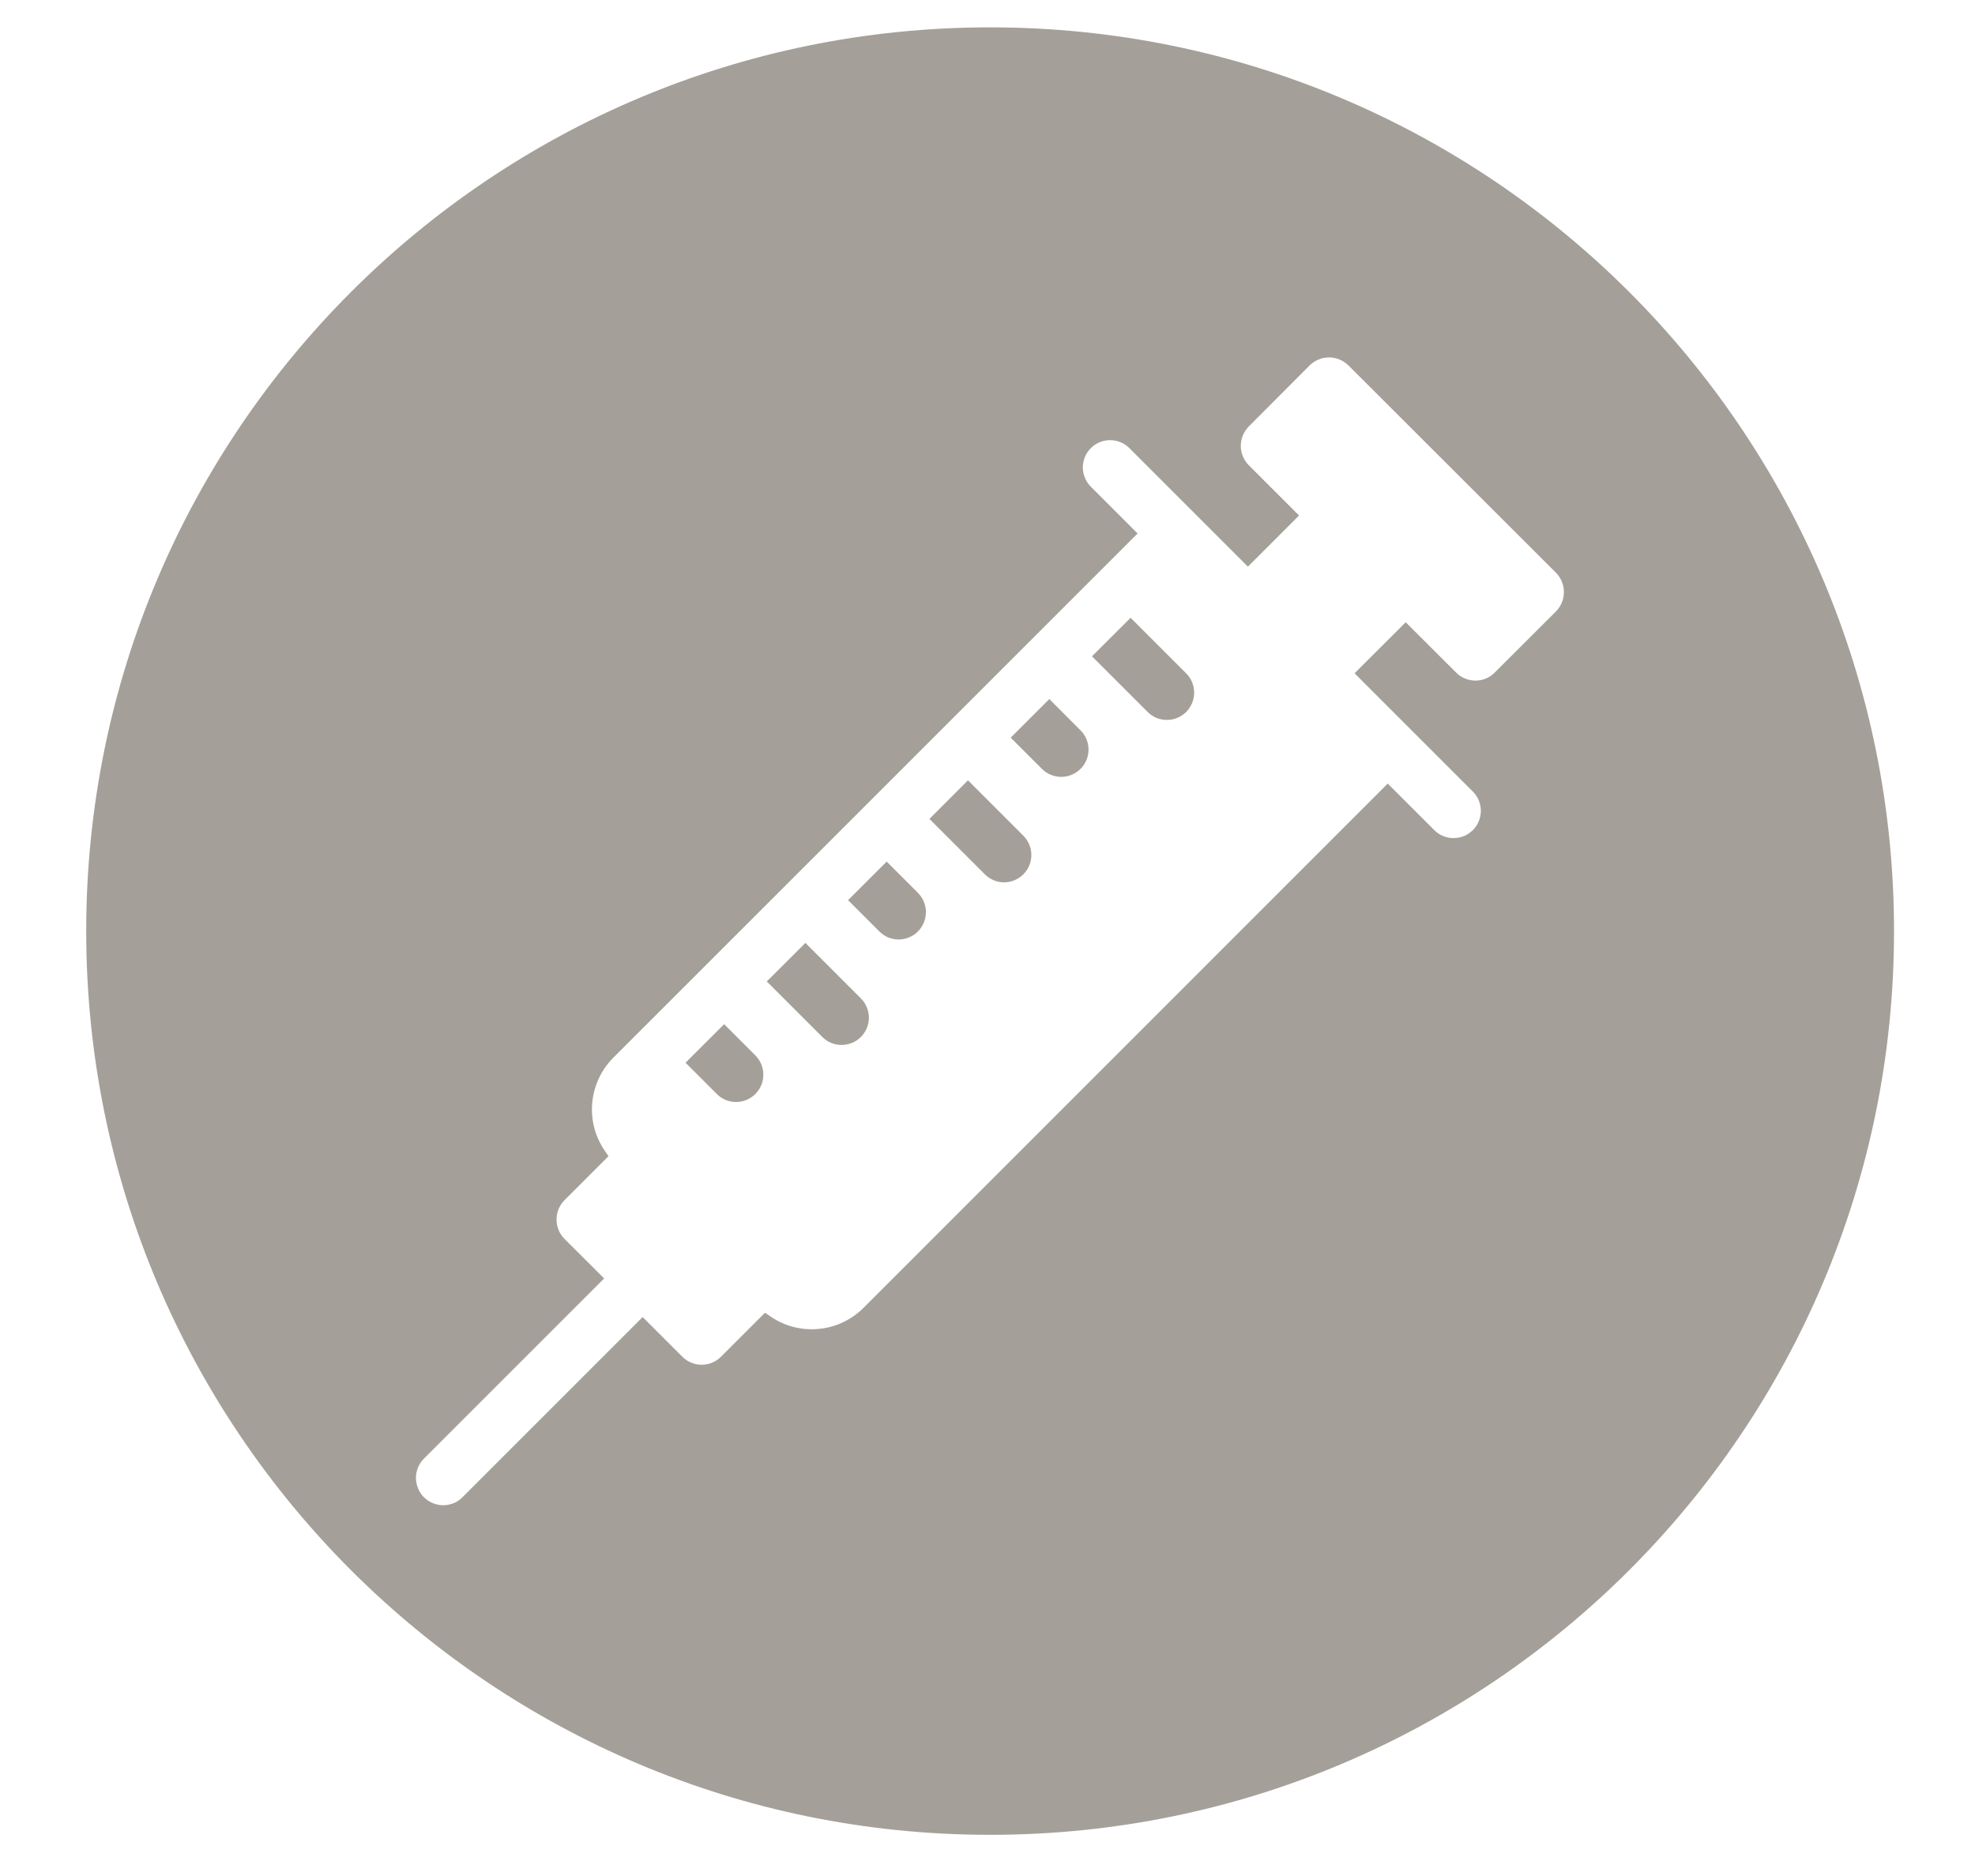 <svg width="20" height="19" viewBox="0 0 20 19" fill="none" xmlns="http://www.w3.org/2000/svg">
<path fill-rule="evenodd" clip-rule="evenodd" d="M10.026 0.277C4.971 0.277 0.873 4.375 0.873 9.43C0.873 14.485 4.971 18.583 10.026 18.583C15.082 18.583 19.18 14.485 19.18 9.43C19.18 4.375 15.082 0.277 10.026 0.277ZM4.298 14.768L6.118 12.948L5.716 12.547C5.664 12.495 5.636 12.424 5.636 12.351C5.636 12.278 5.664 12.208 5.716 12.156L6.162 11.71L6.119 11.647C6.024 11.505 5.981 11.335 5.998 11.165C6.014 10.995 6.089 10.835 6.209 10.714L11.52 5.403L11.052 4.935C11.025 4.909 11.003 4.879 10.989 4.845C10.974 4.811 10.966 4.775 10.965 4.738C10.965 4.701 10.972 4.664 10.986 4.63C10.999 4.596 11.02 4.565 11.046 4.539C11.072 4.513 11.103 4.492 11.138 4.478C11.172 4.464 11.208 4.457 11.245 4.458C11.282 4.458 11.319 4.466 11.352 4.481C11.386 4.496 11.417 4.517 11.442 4.544L12.637 5.739L13.155 5.221L12.645 4.711C12.594 4.659 12.565 4.589 12.565 4.516C12.565 4.443 12.594 4.372 12.645 4.32L13.263 3.7C13.315 3.649 13.385 3.62 13.458 3.62C13.531 3.62 13.602 3.649 13.654 3.7L15.757 5.801C15.808 5.853 15.837 5.923 15.837 5.996C15.837 6.07 15.808 6.14 15.757 6.192L15.136 6.812C15.111 6.838 15.08 6.858 15.047 6.872C15.013 6.886 14.977 6.893 14.941 6.893C14.905 6.893 14.869 6.886 14.835 6.872C14.802 6.858 14.771 6.838 14.746 6.812L14.235 6.302L13.717 6.819L14.913 8.015C14.939 8.04 14.96 8.071 14.974 8.104C14.988 8.138 14.995 8.174 14.996 8.21C14.996 8.247 14.989 8.283 14.975 8.317C14.961 8.351 14.941 8.382 14.915 8.407C14.889 8.433 14.858 8.454 14.824 8.468C14.791 8.481 14.754 8.488 14.718 8.488C14.681 8.488 14.645 8.481 14.611 8.466C14.578 8.452 14.547 8.431 14.522 8.405L14.053 7.936L8.742 13.248C8.621 13.368 8.462 13.443 8.292 13.459C8.122 13.476 7.951 13.433 7.81 13.338L7.747 13.295L7.301 13.741C7.275 13.767 7.245 13.787 7.211 13.801C7.178 13.815 7.142 13.822 7.105 13.822C7.069 13.822 7.033 13.815 7 13.801C6.966 13.787 6.936 13.767 6.91 13.741L6.508 13.339L4.688 15.159C4.663 15.186 4.632 15.207 4.599 15.222C4.565 15.236 4.529 15.244 4.492 15.245C4.455 15.245 4.418 15.238 4.384 15.224C4.35 15.21 4.319 15.19 4.293 15.164C4.267 15.138 4.246 15.107 4.233 15.072C4.219 15.038 4.212 15.002 4.212 14.965C4.213 14.928 4.22 14.892 4.235 14.858C4.25 14.824 4.271 14.794 4.298 14.768ZM7.333 10.373L7.649 10.689C7.701 10.741 7.73 10.811 7.73 10.885C7.73 10.958 7.701 11.028 7.649 11.08C7.597 11.132 7.527 11.161 7.454 11.161C7.381 11.161 7.31 11.132 7.259 11.08L6.942 10.763L7.333 10.373ZM8.326 10.501L7.765 9.94L8.156 9.55L8.717 10.111C8.743 10.136 8.763 10.166 8.777 10.2C8.791 10.234 8.799 10.27 8.799 10.306C8.799 10.343 8.792 10.379 8.778 10.412C8.764 10.446 8.744 10.477 8.718 10.502C8.692 10.528 8.662 10.549 8.628 10.562C8.594 10.576 8.558 10.583 8.522 10.583C8.485 10.583 8.449 10.576 8.416 10.562C8.382 10.548 8.352 10.527 8.326 10.501ZM9.1 9.515C9.064 9.515 9.028 9.508 8.994 9.494C8.961 9.48 8.931 9.459 8.905 9.434L8.588 9.117L8.979 8.726L9.296 9.043C9.334 9.082 9.36 9.131 9.371 9.184C9.382 9.238 9.376 9.293 9.355 9.344C9.334 9.394 9.299 9.438 9.254 9.468C9.208 9.498 9.155 9.515 9.1 9.515V9.515ZM9.973 8.855L9.412 8.294L9.802 7.903L10.363 8.464C10.389 8.49 10.409 8.52 10.423 8.554C10.437 8.587 10.444 8.623 10.444 8.659C10.444 8.696 10.437 8.732 10.423 8.765C10.409 8.799 10.389 8.829 10.363 8.855C10.338 8.88 10.307 8.901 10.274 8.915C10.24 8.929 10.204 8.936 10.168 8.936C10.132 8.936 10.096 8.929 10.062 8.915C10.029 8.901 9.998 8.88 9.973 8.855ZM10.551 7.787L10.235 7.471L10.626 7.08L10.942 7.397C10.968 7.422 10.988 7.453 11.002 7.486C11.016 7.52 11.023 7.556 11.023 7.592C11.023 7.628 11.016 7.664 11.002 7.698C10.988 7.731 10.968 7.762 10.942 7.787C10.916 7.813 10.886 7.833 10.852 7.847C10.819 7.861 10.783 7.868 10.747 7.868C10.71 7.868 10.675 7.861 10.641 7.847C10.607 7.833 10.577 7.813 10.551 7.787ZM11.619 7.208L11.058 6.647L11.449 6.257L12.01 6.818C12.036 6.843 12.057 6.874 12.071 6.907C12.085 6.941 12.093 6.977 12.093 7.014C12.093 7.05 12.086 7.086 12.072 7.12C12.058 7.154 12.038 7.185 12.012 7.211C11.986 7.236 11.955 7.257 11.921 7.271C11.888 7.285 11.851 7.292 11.815 7.291C11.778 7.291 11.742 7.284 11.709 7.27C11.675 7.255 11.645 7.235 11.619 7.208Z" fill="#A4A099"/>
</svg>
